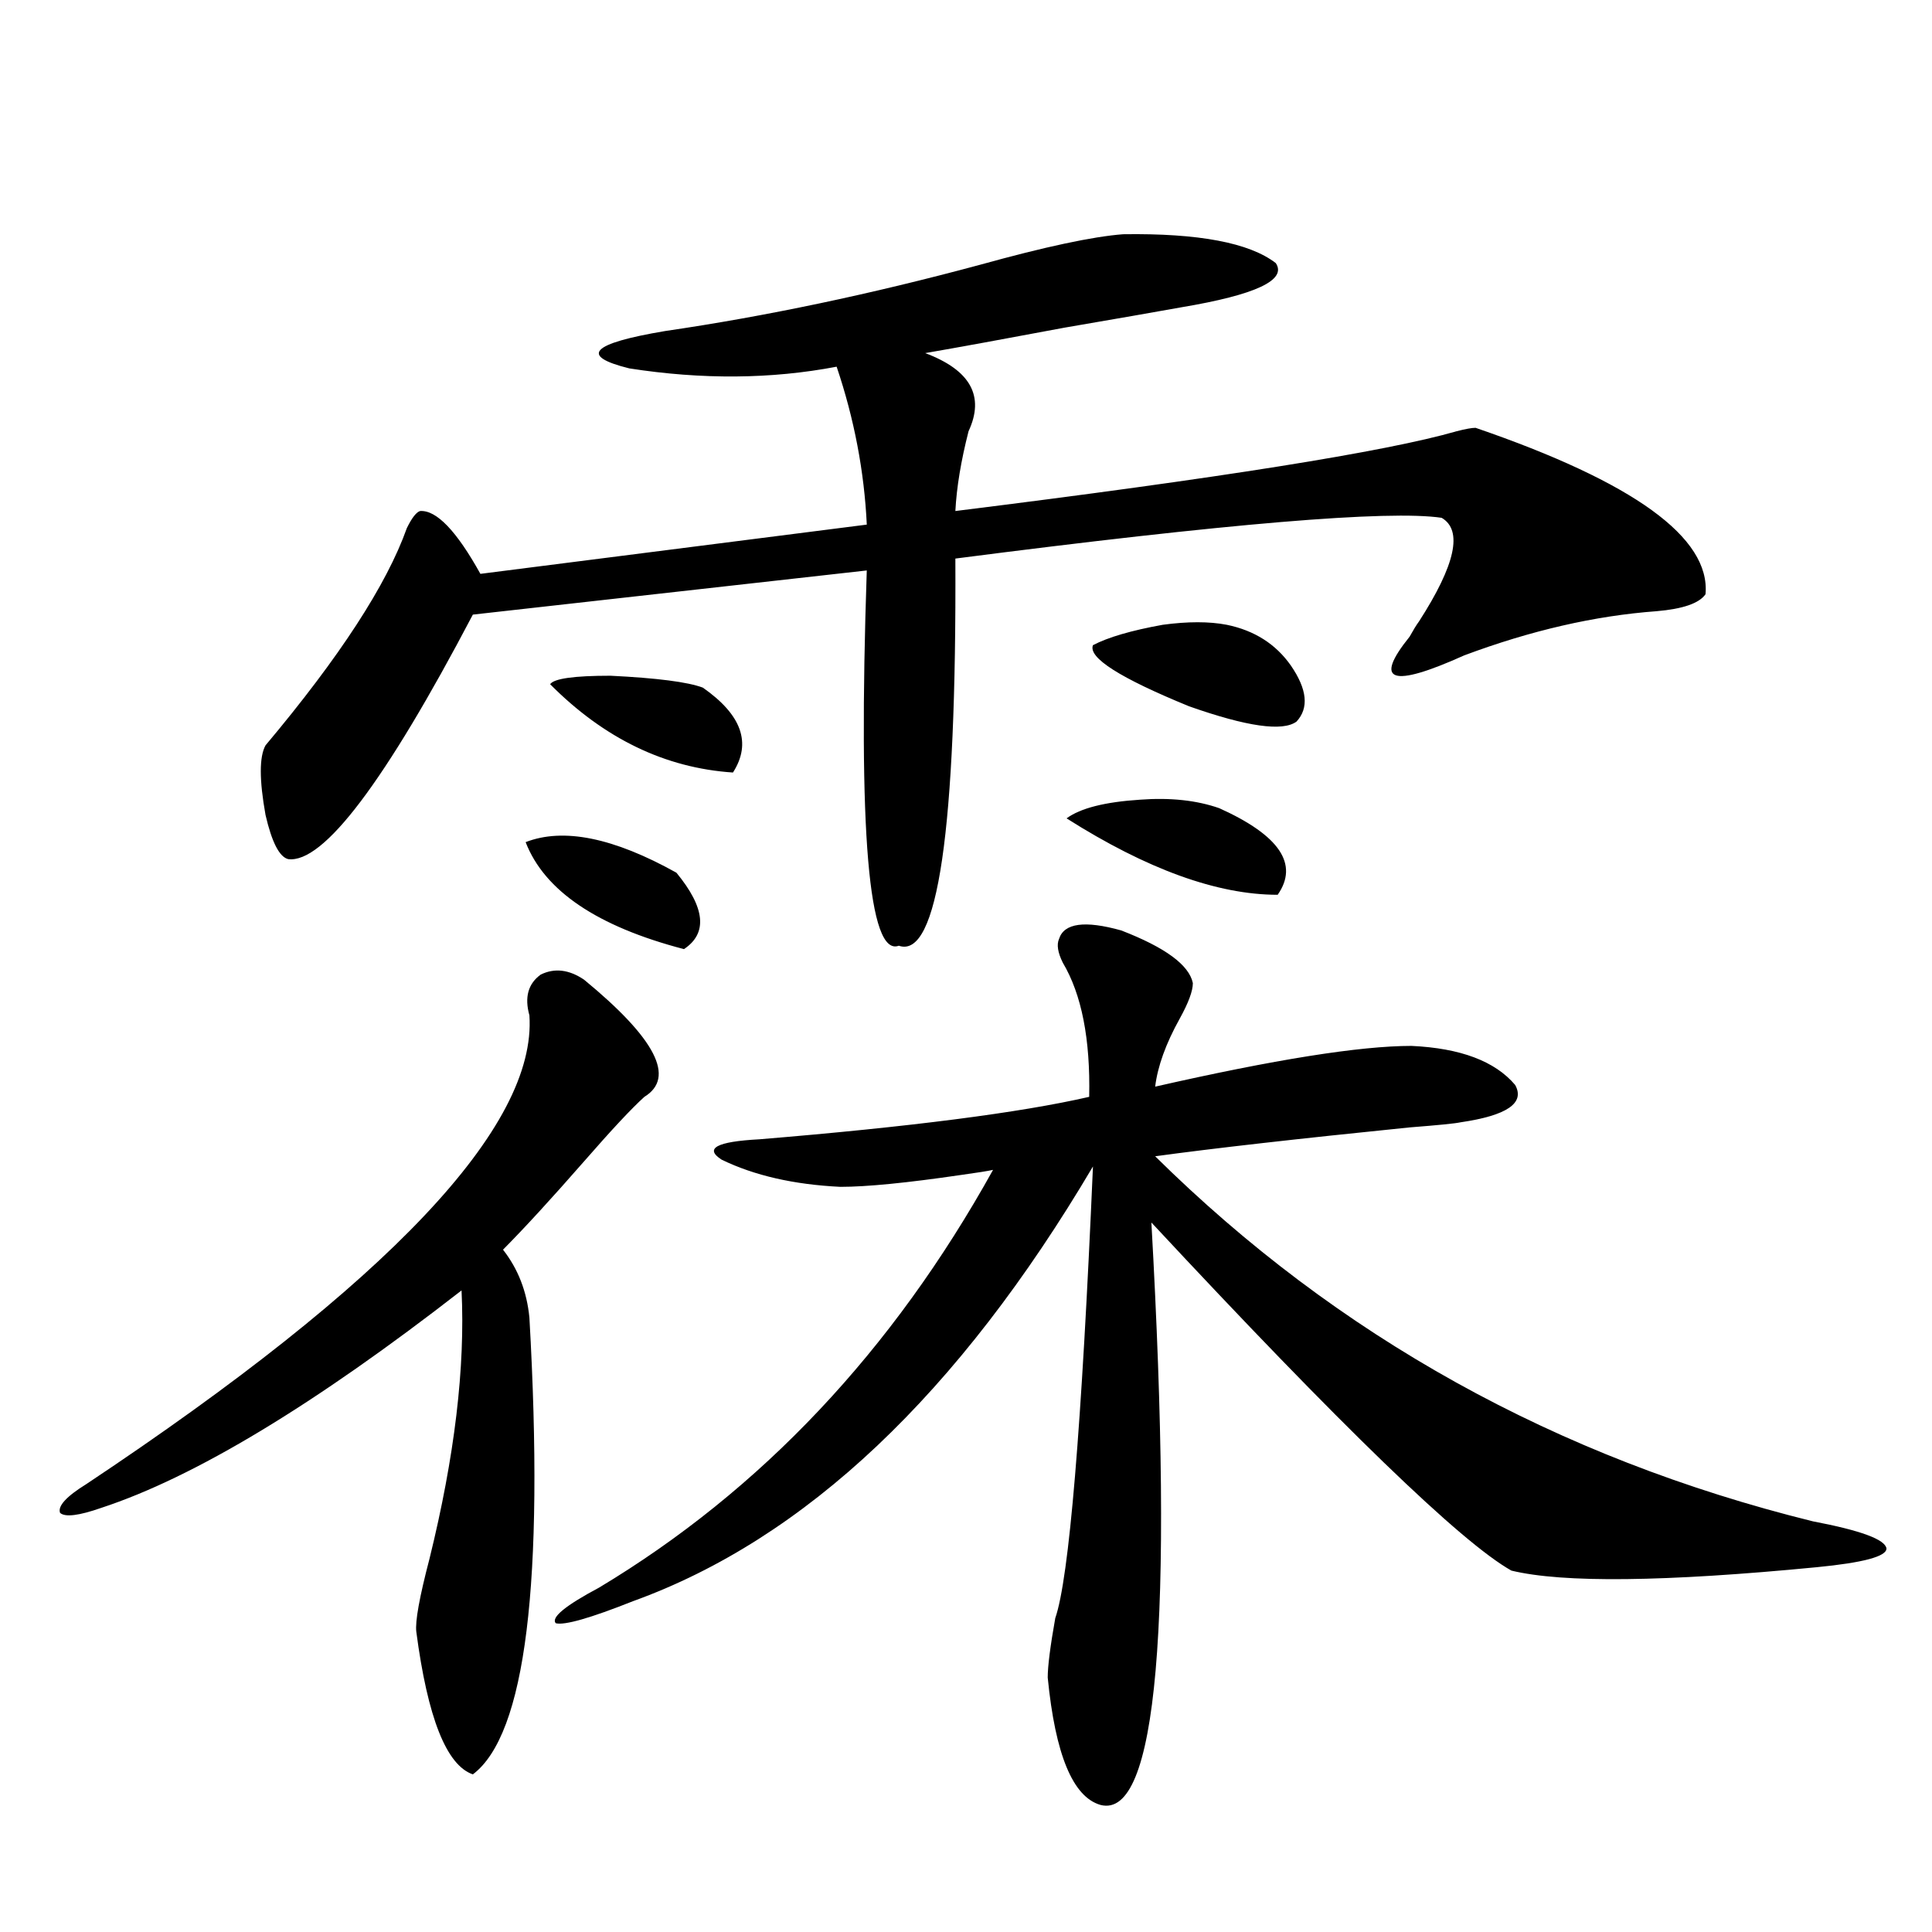 <?xml version="1.0" encoding="utf-8"?>
<!-- Generator: Adobe Illustrator 16.0.0, SVG Export Plug-In . SVG Version: 6.00 Build 0)  -->
<!DOCTYPE svg PUBLIC "-//W3C//DTD SVG 1.1//EN" "http://www.w3.org/Graphics/SVG/1.1/DTD/svg11.dtd">
<svg version="1.1" id="图层_1" xmlns="http://www.w3.org/2000/svg" xmlns:xlink="http://www.w3.org/1999/xlink" x="0px" y="0px"
	 width="1000px" height="1000px" viewBox="0 0 1000 1000" enable-background="new 0 0 1000 1000" xml:space="preserve">
<path d="M302.31,507.082c37.072,30.474,47.469,50.688,31.219,60.645c-6.509,5.864-16.92,17.002-31.219,33.398
	c-16.92,19.336-30.898,34.58-41.95,45.703c7.805,9.971,12.348,21.685,13.658,35.156c7.805,137.109-1.951,215.909-29.268,236.426
	c-13.658-4.696-23.414-29.306-29.268-73.828c-0.655-5.273,1.616-17.866,6.829-37.793c13.003-52.734,18.536-99.014,16.585-138.867
	c-76.096,59.189-138.213,96.68-186.337,112.5c-11.707,4.106-18.871,4.985-21.463,2.637c-1.311-3.516,3.247-8.486,13.658-14.941
	C201.489,663.83,277.92,582.971,274.018,525.539c-2.606-9.365-0.655-16.396,5.854-21.094
	C287.021,500.93,294.505,501.809,302.31,507.082z M581.327,121.242c39.023-0.576,65.364,4.395,79.022,14.941
	c5.854,8.789-10.411,16.411-48.779,22.852c-13.018,2.349-33.17,5.864-60.486,10.547c-31.219,5.864-55.288,10.259-72.193,13.184
	c23.414,8.789,30.884,22.275,22.438,40.43c-3.902,15.244-6.188,29.004-6.829,41.309c136.582-16.987,223.074-30.762,259.506-41.309
	c4.543-1.167,7.805-1.758,9.756-1.758c81.949,28.125,121.613,56.841,119.021,86.133c-3.262,4.697-11.707,7.622-25.365,8.789
	c-31.874,2.349-65.044,9.971-99.51,22.852c-37.728,17.002-47.163,13.774-28.292-9.668c1.951-3.516,3.567-6.152,4.878-7.91
	c18.856-29.292,22.759-47.158,11.707-53.613c-27.316-4.092-111.217,2.939-251.701,21.094
	c0.641,140.625-9.115,207.422-29.268,200.391c-15.609,5.864-21.143-58.887-16.585-194.238L244.75,318.117
	c-45.532,86.724-77.406,128.911-95.607,126.563c-4.558-1.167-8.46-8.789-11.707-22.852c-3.262-18.154-3.262-30.171,0-36.035
	c38.368-45.703,62.758-83.193,73.169-112.5c2.592-5.273,4.878-8.198,6.829-8.789c8.445-0.576,18.856,10.259,31.219,32.52
	l199.995-25.488c-1.311-27.534-6.509-54.78-15.609-81.738c-33.825,6.455-69.602,6.743-107.314,0.879
	c-26.021-6.44-19.847-12.881,18.536-19.336c52.026-7.607,106.339-19.033,162.923-34.277
	C540.993,127.697,565.718,122.424,581.327,121.242z M272.066,435.891c19.512-7.607,45.518-2.334,78.047,15.82
	c14.954,18.169,16.25,31.353,3.902,39.551C309.139,479.548,281.822,461.091,272.066,435.891z M284.749,354.152
	c1.951-2.925,12.348-4.395,31.219-4.395c24.055,1.182,39.999,3.228,47.804,6.152c20.152,14.063,25.365,28.716,15.609,43.945
	C344.26,397.521,312.706,382.277,284.749,354.152z M548.157,485.988c2.592-8.198,13.323-9.668,32.194-4.395
	c22.759,8.789,35.121,17.881,37.072,27.246c0,4.106-2.286,10.259-6.829,18.457c-7.164,12.896-11.387,24.609-12.683,35.156
	c61.782-14.063,106.004-21.094,132.68-21.094c25.365,1.182,43.246,7.91,53.657,20.215c5.198,9.38-4.237,15.82-28.292,19.336
	c-2.606,0.591-11.387,1.47-26.341,2.637c-57.895,5.864-101.796,10.85-131.704,14.941c94.297,93.164,207.8,156.157,340.479,188.965
	c24.71,4.697,37.393,9.38,38.048,14.063c0,4.106-12.042,7.334-36.097,9.668c-78.702,7.622-131.384,8.213-158.045,1.758
	c-26.021-14.639-88.138-74.707-186.337-180.176c11.707,208.59,2.927,309.073-26.341,301.465
	c-14.313-4.105-23.414-26.078-27.316-65.918c0-5.863,1.296-16.122,3.902-30.762c7.149-20.503,13.658-98.438,19.512-233.789
	c-69.602,117.773-148.944,192.783-238.043,225c-22.118,8.789-35.456,12.594-39.999,11.426c-2.606-2.938,4.878-9.091,22.438-18.457
	c83.9-50.386,151.856-122.456,203.897-216.211c-2.606,0.591-8.14,1.47-16.585,2.637c-27.972,4.106-48.779,6.152-62.438,6.152
	c-24.069-1.167-44.557-5.85-61.462-14.063c-9.115-5.85-2.606-9.365,19.512-10.547c78.047-6.44,134.951-13.76,170.728-21.973
	c0.641-29.883-3.902-53.022-13.658-69.434C547.502,493.02,546.847,488.928,548.157,485.988z M631.082,418.313
	c31.219,14.063,41.295,29.004,30.243,44.824c-31.219,0-67.65-13.184-109.266-39.551c7.149-5.273,19.832-8.486,38.048-9.668
	C605.717,412.751,619.375,414.221,631.082,418.313z M565.718,333.938c7.805-4.092,19.832-7.607,36.097-10.547
	c13.003-1.758,24.055-1.758,33.17,0c14.299,2.939,25.365,9.971,33.17,21.094c8.445,12.305,9.421,21.973,2.927,29.004
	c-7.164,5.273-25.7,2.637-55.608-7.91C579.696,350.939,563.111,340.393,565.718,333.938z"/>
</svg>
